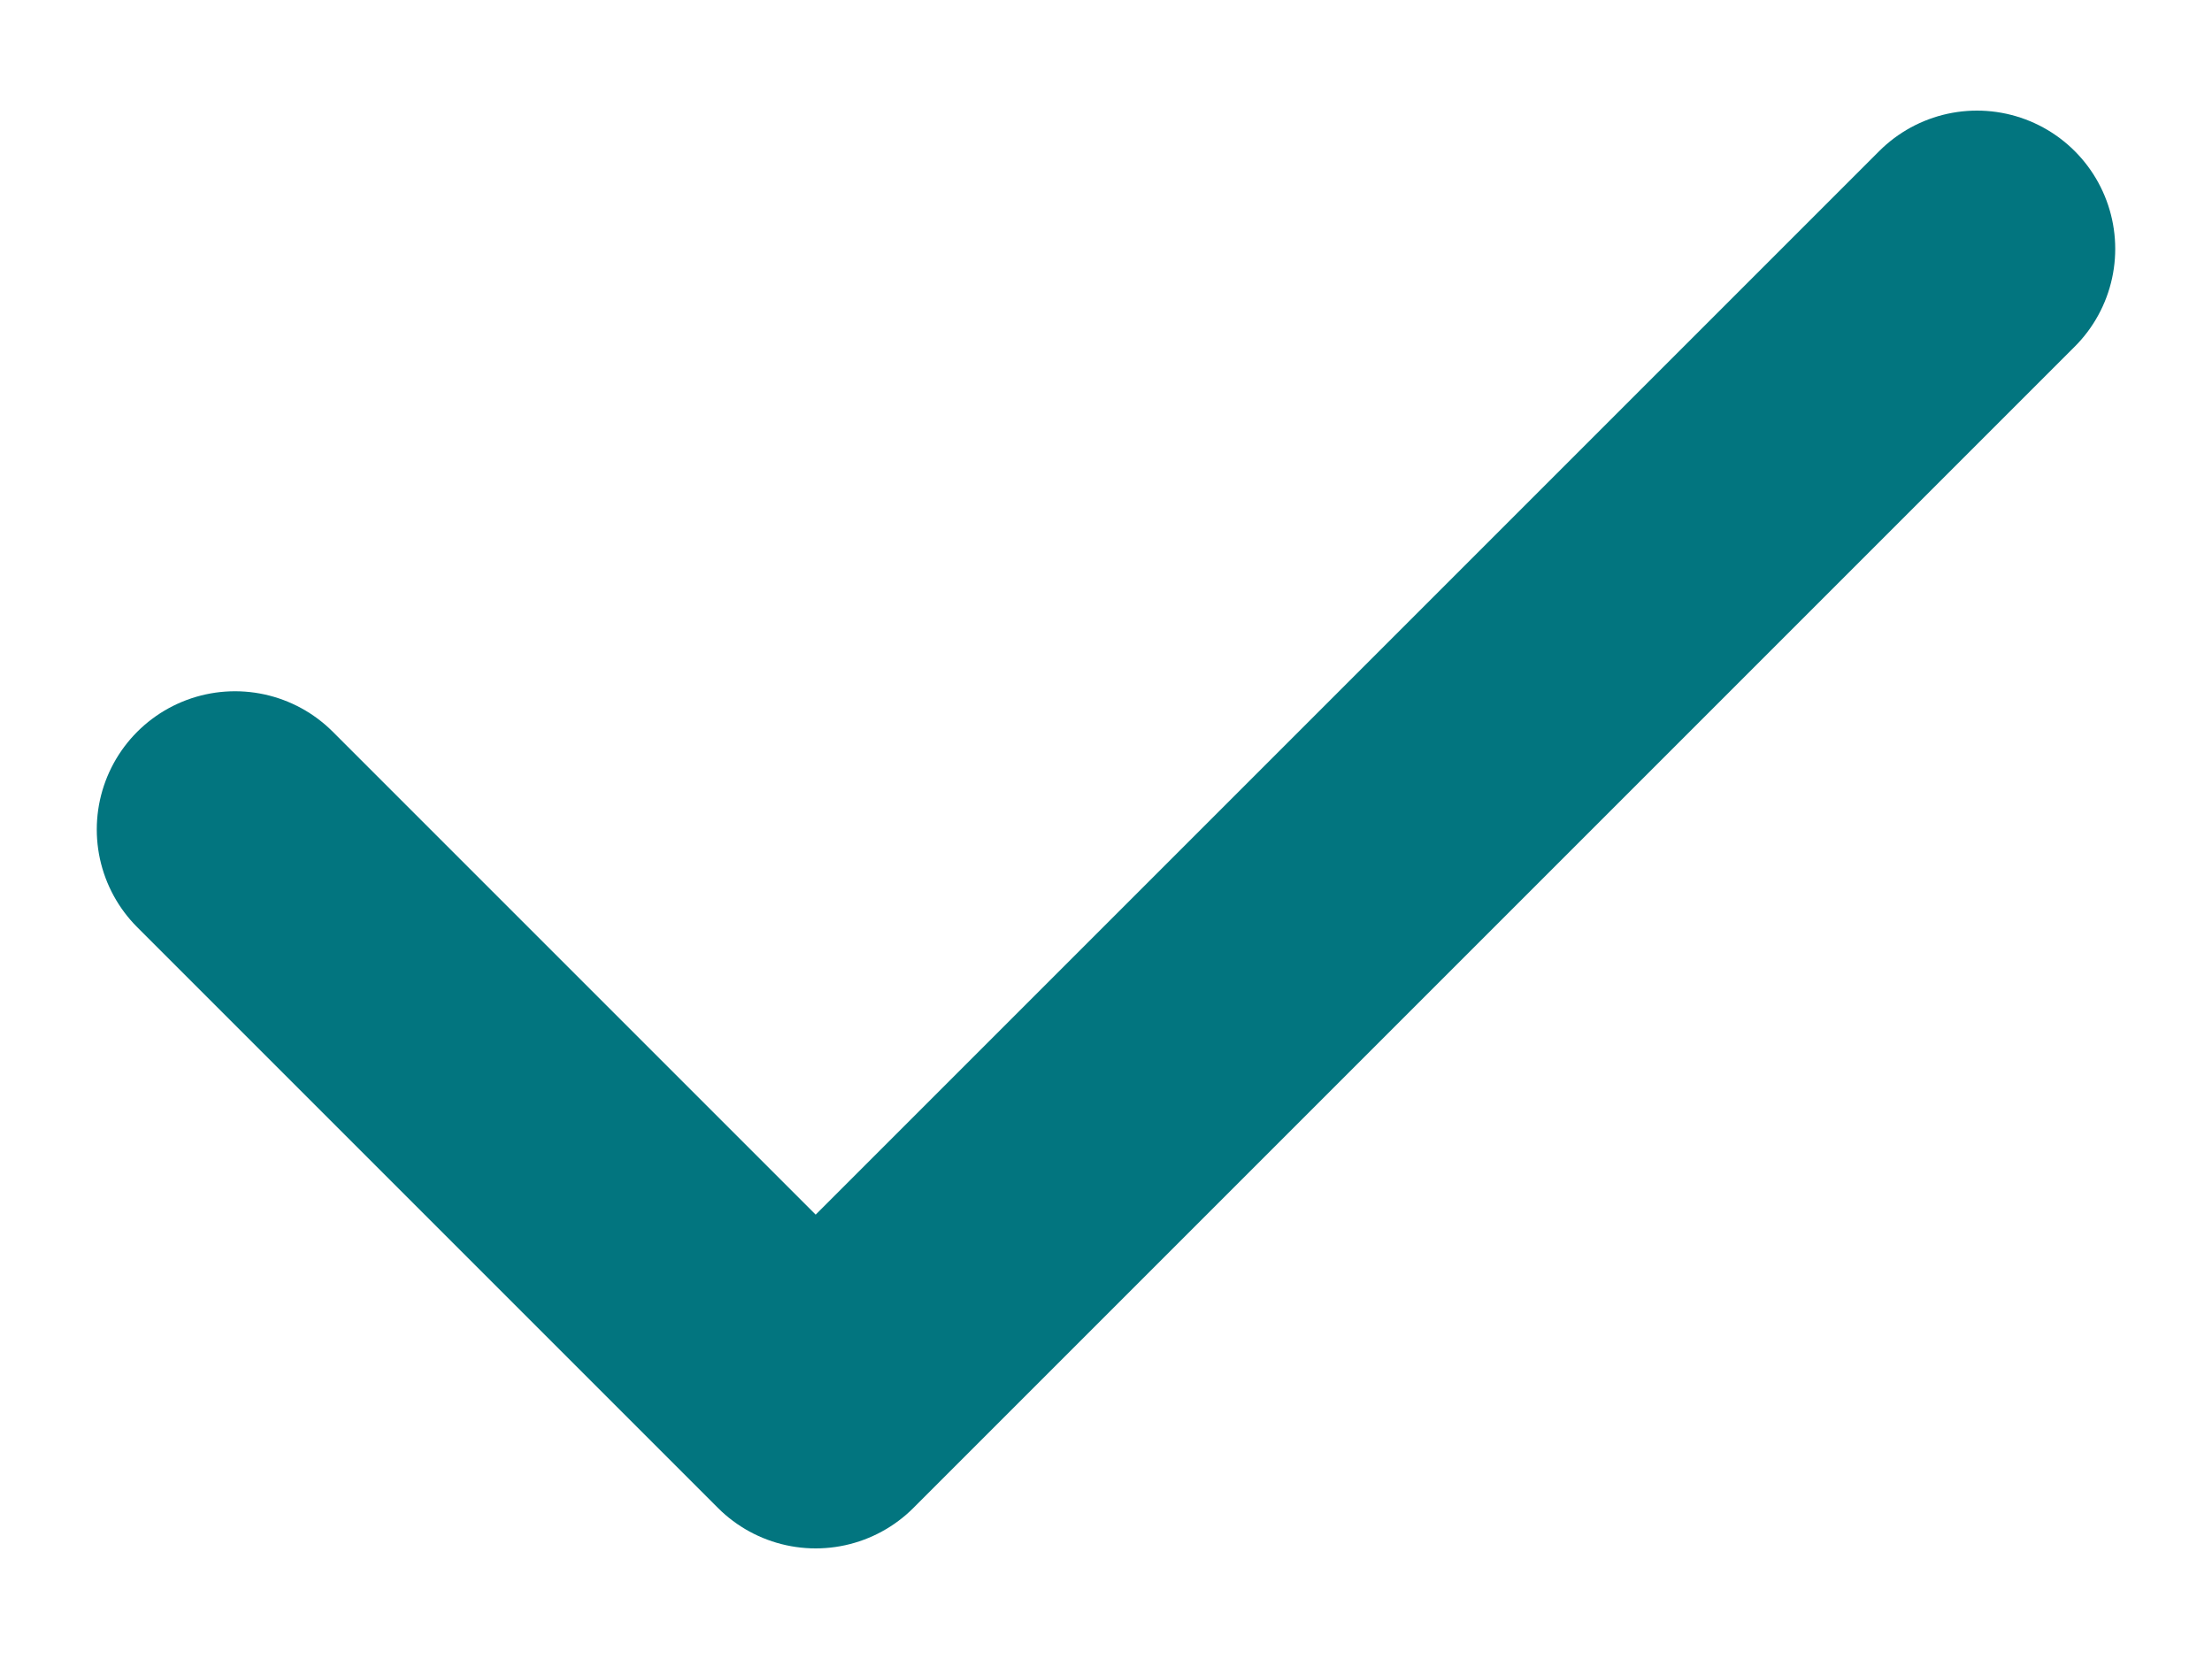 <?xml version="1.0" encoding="UTF-8"?>
<svg width="16px" height="12px" viewBox="0 0 16 12" version="1.1" xmlns="http://www.w3.org/2000/svg" xmlns:xlink="http://www.w3.org/1999/xlink">
    <title>Path</title>
    <g id="Page-1" stroke="none" stroke-width="1" fill="none" fill-rule="evenodd" stroke-linecap="round" stroke-linejoin="round">
        <g id="Landing-Page-v1" transform="translate(-113, -3198)" stroke="#02757F">
            <g id="Graphic" transform="translate(95, 3178)">
                <g id="Group" transform="translate(5, 5)">
                    <polyline id="Path" stroke-width="2" points="14.7 21 18.9 25.2 27.3 16.8"></polyline>
                </g>
            </g>
        </g>
    </g>
</svg>